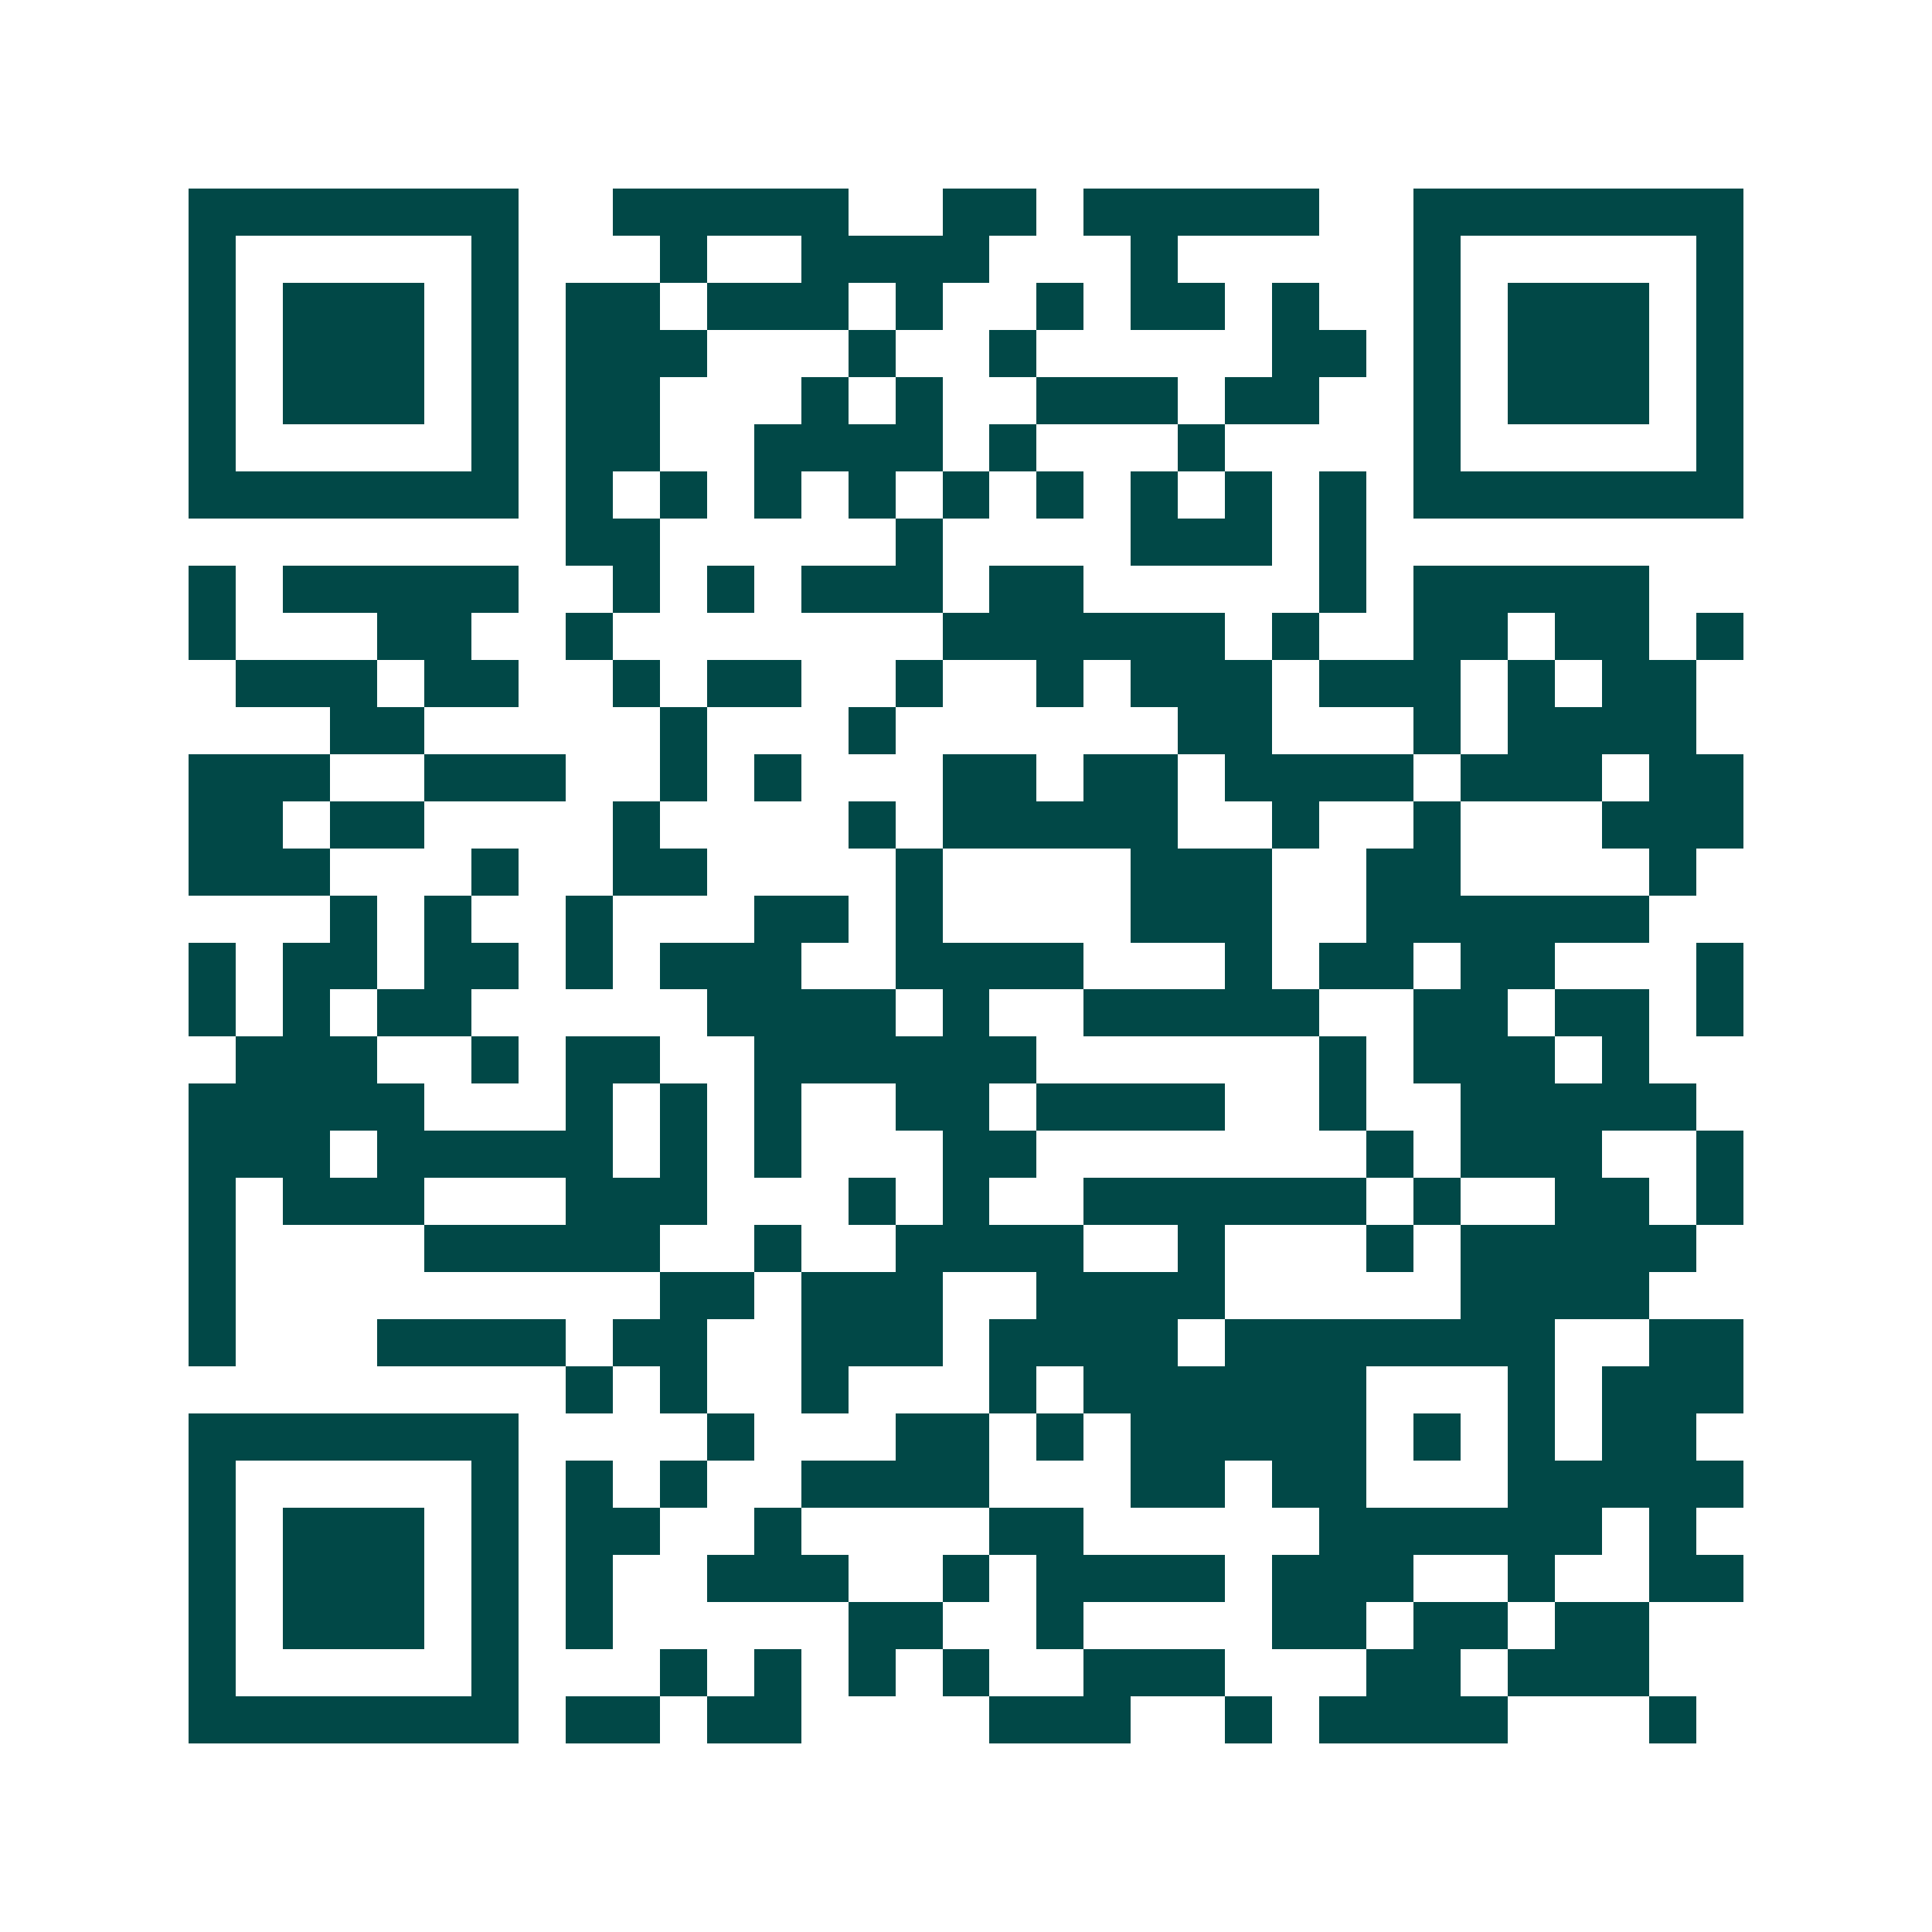 <svg xmlns="http://www.w3.org/2000/svg" width="200" height="200" viewBox="0 0 41 41" shape-rendering="crispEdges"><path fill="#ffffff" d="M0 0h41v41H0z"/><path stroke="#014847" d="M4 4.5h7m2 0h5m2 0h2m1 0h5m2 0h7M4 5.5h1m5 0h1m3 0h1m2 0h4m3 0h1m5 0h1m5 0h1M4 6.5h1m1 0h3m1 0h1m1 0h2m1 0h3m1 0h1m2 0h1m1 0h2m1 0h1m2 0h1m1 0h3m1 0h1M4 7.5h1m1 0h3m1 0h1m1 0h3m3 0h1m2 0h1m5 0h2m1 0h1m1 0h3m1 0h1M4 8.5h1m1 0h3m1 0h1m1 0h2m3 0h1m1 0h1m2 0h3m1 0h2m2 0h1m1 0h3m1 0h1M4 9.5h1m5 0h1m1 0h2m2 0h4m1 0h1m3 0h1m4 0h1m5 0h1M4 10.5h7m1 0h1m1 0h1m1 0h1m1 0h1m1 0h1m1 0h1m1 0h1m1 0h1m1 0h1m1 0h7M12 11.5h2m5 0h1m4 0h3m1 0h1M4 12.5h1m1 0h5m2 0h1m1 0h1m1 0h3m1 0h2m5 0h1m1 0h5M4 13.5h1m3 0h2m2 0h1m7 0h6m1 0h1m2 0h2m1 0h2m1 0h1M5 14.5h3m1 0h2m2 0h1m1 0h2m2 0h1m2 0h1m1 0h3m1 0h3m1 0h1m1 0h2M7 15.5h2m5 0h1m3 0h1m6 0h2m3 0h1m1 0h4M4 16.5h3m2 0h3m2 0h1m1 0h1m3 0h2m1 0h2m1 0h4m1 0h3m1 0h2M4 17.5h2m1 0h2m4 0h1m4 0h1m1 0h5m2 0h1m2 0h1m3 0h3M4 18.5h3m3 0h1m2 0h2m4 0h1m4 0h3m2 0h2m4 0h1M7 19.5h1m1 0h1m2 0h1m3 0h2m1 0h1m4 0h3m2 0h6M4 20.5h1m1 0h2m1 0h2m1 0h1m1 0h3m2 0h4m3 0h1m1 0h2m1 0h2m3 0h1M4 21.5h1m1 0h1m1 0h2m5 0h4m1 0h1m2 0h5m2 0h2m1 0h2m1 0h1M5 22.5h3m2 0h1m1 0h2m2 0h6m6 0h1m1 0h3m1 0h1M4 23.5h5m3 0h1m1 0h1m1 0h1m2 0h2m1 0h4m2 0h1m2 0h5M4 24.5h3m1 0h5m1 0h1m1 0h1m3 0h2m7 0h1m1 0h3m2 0h1M4 25.5h1m1 0h3m3 0h3m3 0h1m1 0h1m2 0h6m1 0h1m2 0h2m1 0h1M4 26.5h1m4 0h5m2 0h1m2 0h4m2 0h1m3 0h1m1 0h5M4 27.5h1m9 0h2m1 0h3m2 0h4m5 0h4M4 28.5h1m3 0h4m1 0h2m2 0h3m1 0h4m1 0h7m2 0h2M12 29.5h1m1 0h1m2 0h1m3 0h1m1 0h6m3 0h1m1 0h3M4 30.5h7m4 0h1m3 0h2m1 0h1m1 0h5m1 0h1m1 0h1m1 0h2M4 31.5h1m5 0h1m1 0h1m1 0h1m2 0h4m3 0h2m1 0h2m3 0h5M4 32.5h1m1 0h3m1 0h1m1 0h2m2 0h1m4 0h2m5 0h6m1 0h1M4 33.5h1m1 0h3m1 0h1m1 0h1m2 0h3m2 0h1m1 0h4m1 0h3m2 0h1m2 0h2M4 34.5h1m1 0h3m1 0h1m1 0h1m5 0h2m2 0h1m4 0h2m1 0h2m1 0h2M4 35.5h1m5 0h1m3 0h1m1 0h1m1 0h1m1 0h1m2 0h3m3 0h2m1 0h3M4 36.5h7m1 0h2m1 0h2m4 0h3m2 0h1m1 0h4m3 0h1"/></svg>
